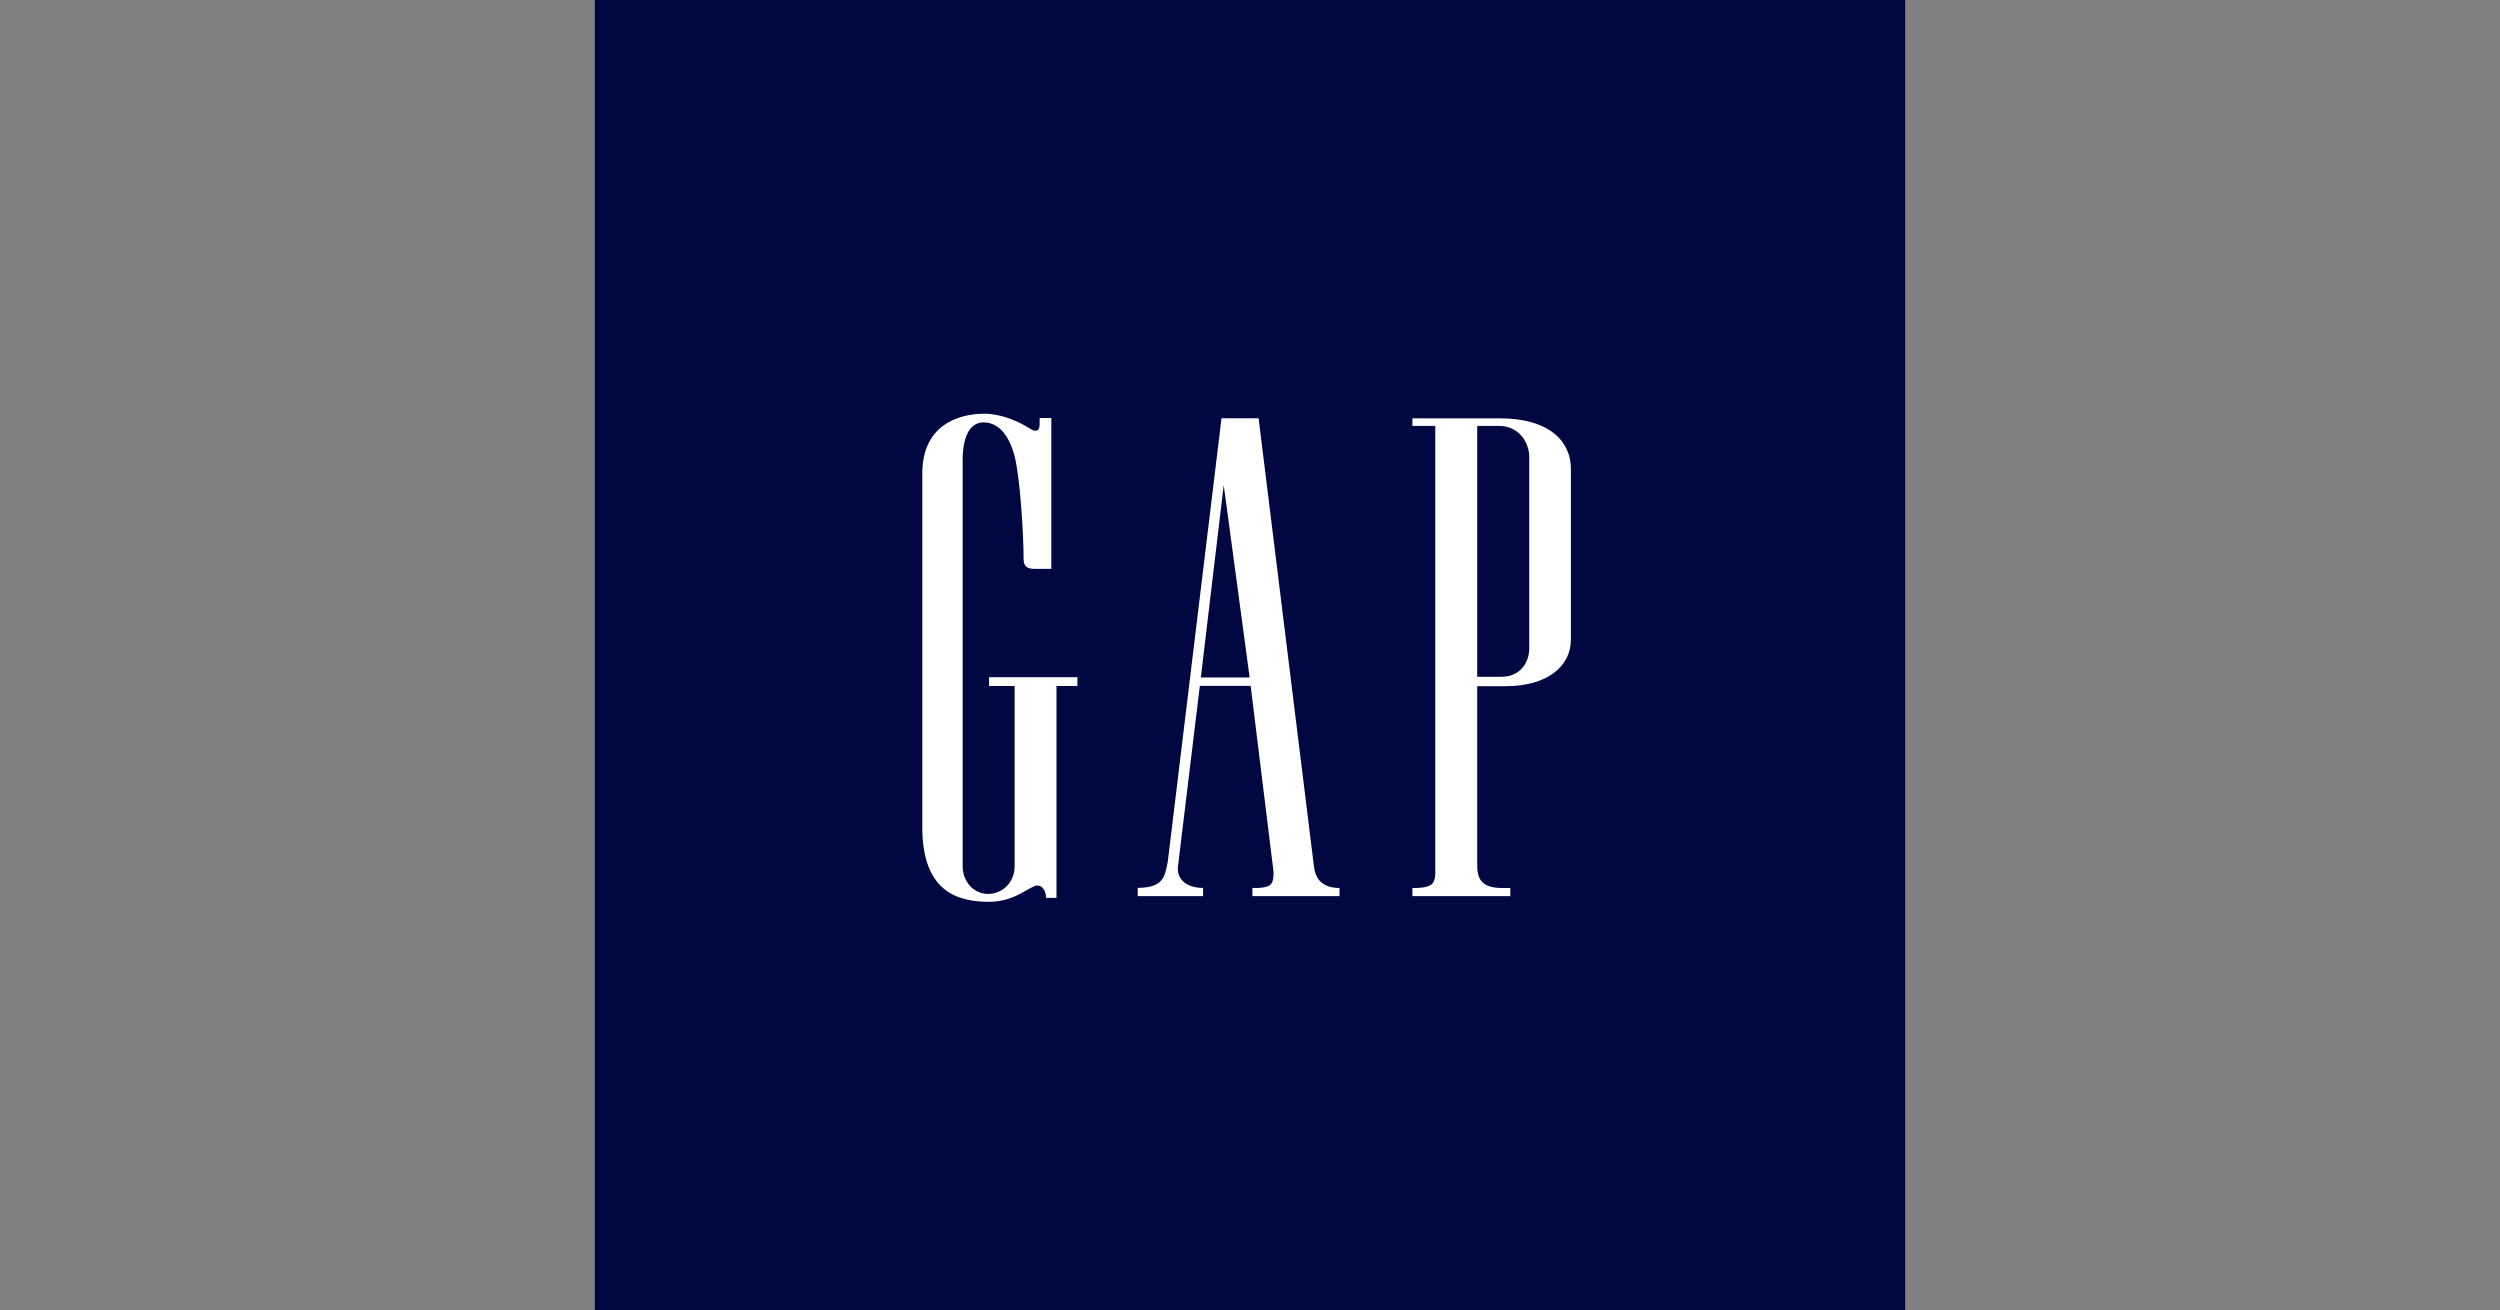 <?xml version="1.0" encoding="UTF-8"?>
<svg id="_レイヤー_1" data-name="レイヤー 1" xmlns="http://www.w3.org/2000/svg" width="145" height="76" viewBox="0 0 145 76">
  <rect x="0" y="0" width="145" height="76" fill="#808080" stroke="none"/>
  <defs>
    <style>
      .cls-1 {
        fill: #fff;
      }

      .cls-2 {
        fill: #000741;
      }
    </style>
  </defs>
  <polygon class="cls-2" points="72.499 0 34.5 0 34.5 38.002 34.5 76 72.499 76 110.5 76 110.5 38.002 110.5 0 72.499 0"/>
  <g>
    <path class="cls-1" d="M86.956,24.264h-5.037v.439h1.327v26.005c-.032.563-.244.762-1.059.794h-.268v.474h5.679v-.474h-.598c-.952-.034-1.305-.42-1.321-1.245v-10.458h1.654c2.407,0,3.779-1.154,3.779-2.699v-9.907c0-1.544-1.181-2.933-4.156-2.931ZM88.695,37.601c.002.863-.557,1.659-1.625,1.653h-1.391v-14.55h1.268c1.191,0,1.748,1.012,1.748,1.782v11.116ZM76.209,50.234v.02l-3.21-25.996h-2.151l-3.118,25.726c-.184.925-.278,1.491-1.743,1.515v.475h3.791v-.475c-1.073,0-1.559-.619-1.452-1.282l1.264-10.436h2.948l1.327,10.784c-.002.647-.069.885-.851.934h-.374v.475h5.052v-.475h-.134c-.971-.048-1.289-.643-1.35-1.264ZM69.648,39.292l1.328-11.158,1.503,11.158h-2.831Z"/>
    <path class="cls-1" d="M60.3,24.62c-.002.445-.285.41-.513.268-.821-.526-1.828-.903-2.724-.892-1.462.006-3.564.65-3.57,3.45v20.595c.027,3.578,1.924,4.242,3.791,4.265,1.452.007,2.15-.687,2.736-.921.311-.121.653.164.653.692h.603v-12.288h1.215v-.51h-5.125v.51h1.483v10.457c0,.907-.683,1.601-1.542,1.601-.832,0-1.473-.71-1.473-1.601v-23.618c0-.642.131-2.138,1.223-2.129.9.006,1.526.828,1.817,2.079.306,1.312.494,4.483.494,5.813,0,.45.167.604.66.604h.949v-8.75h-.678v.374Z"/>
  </g>
</svg>
